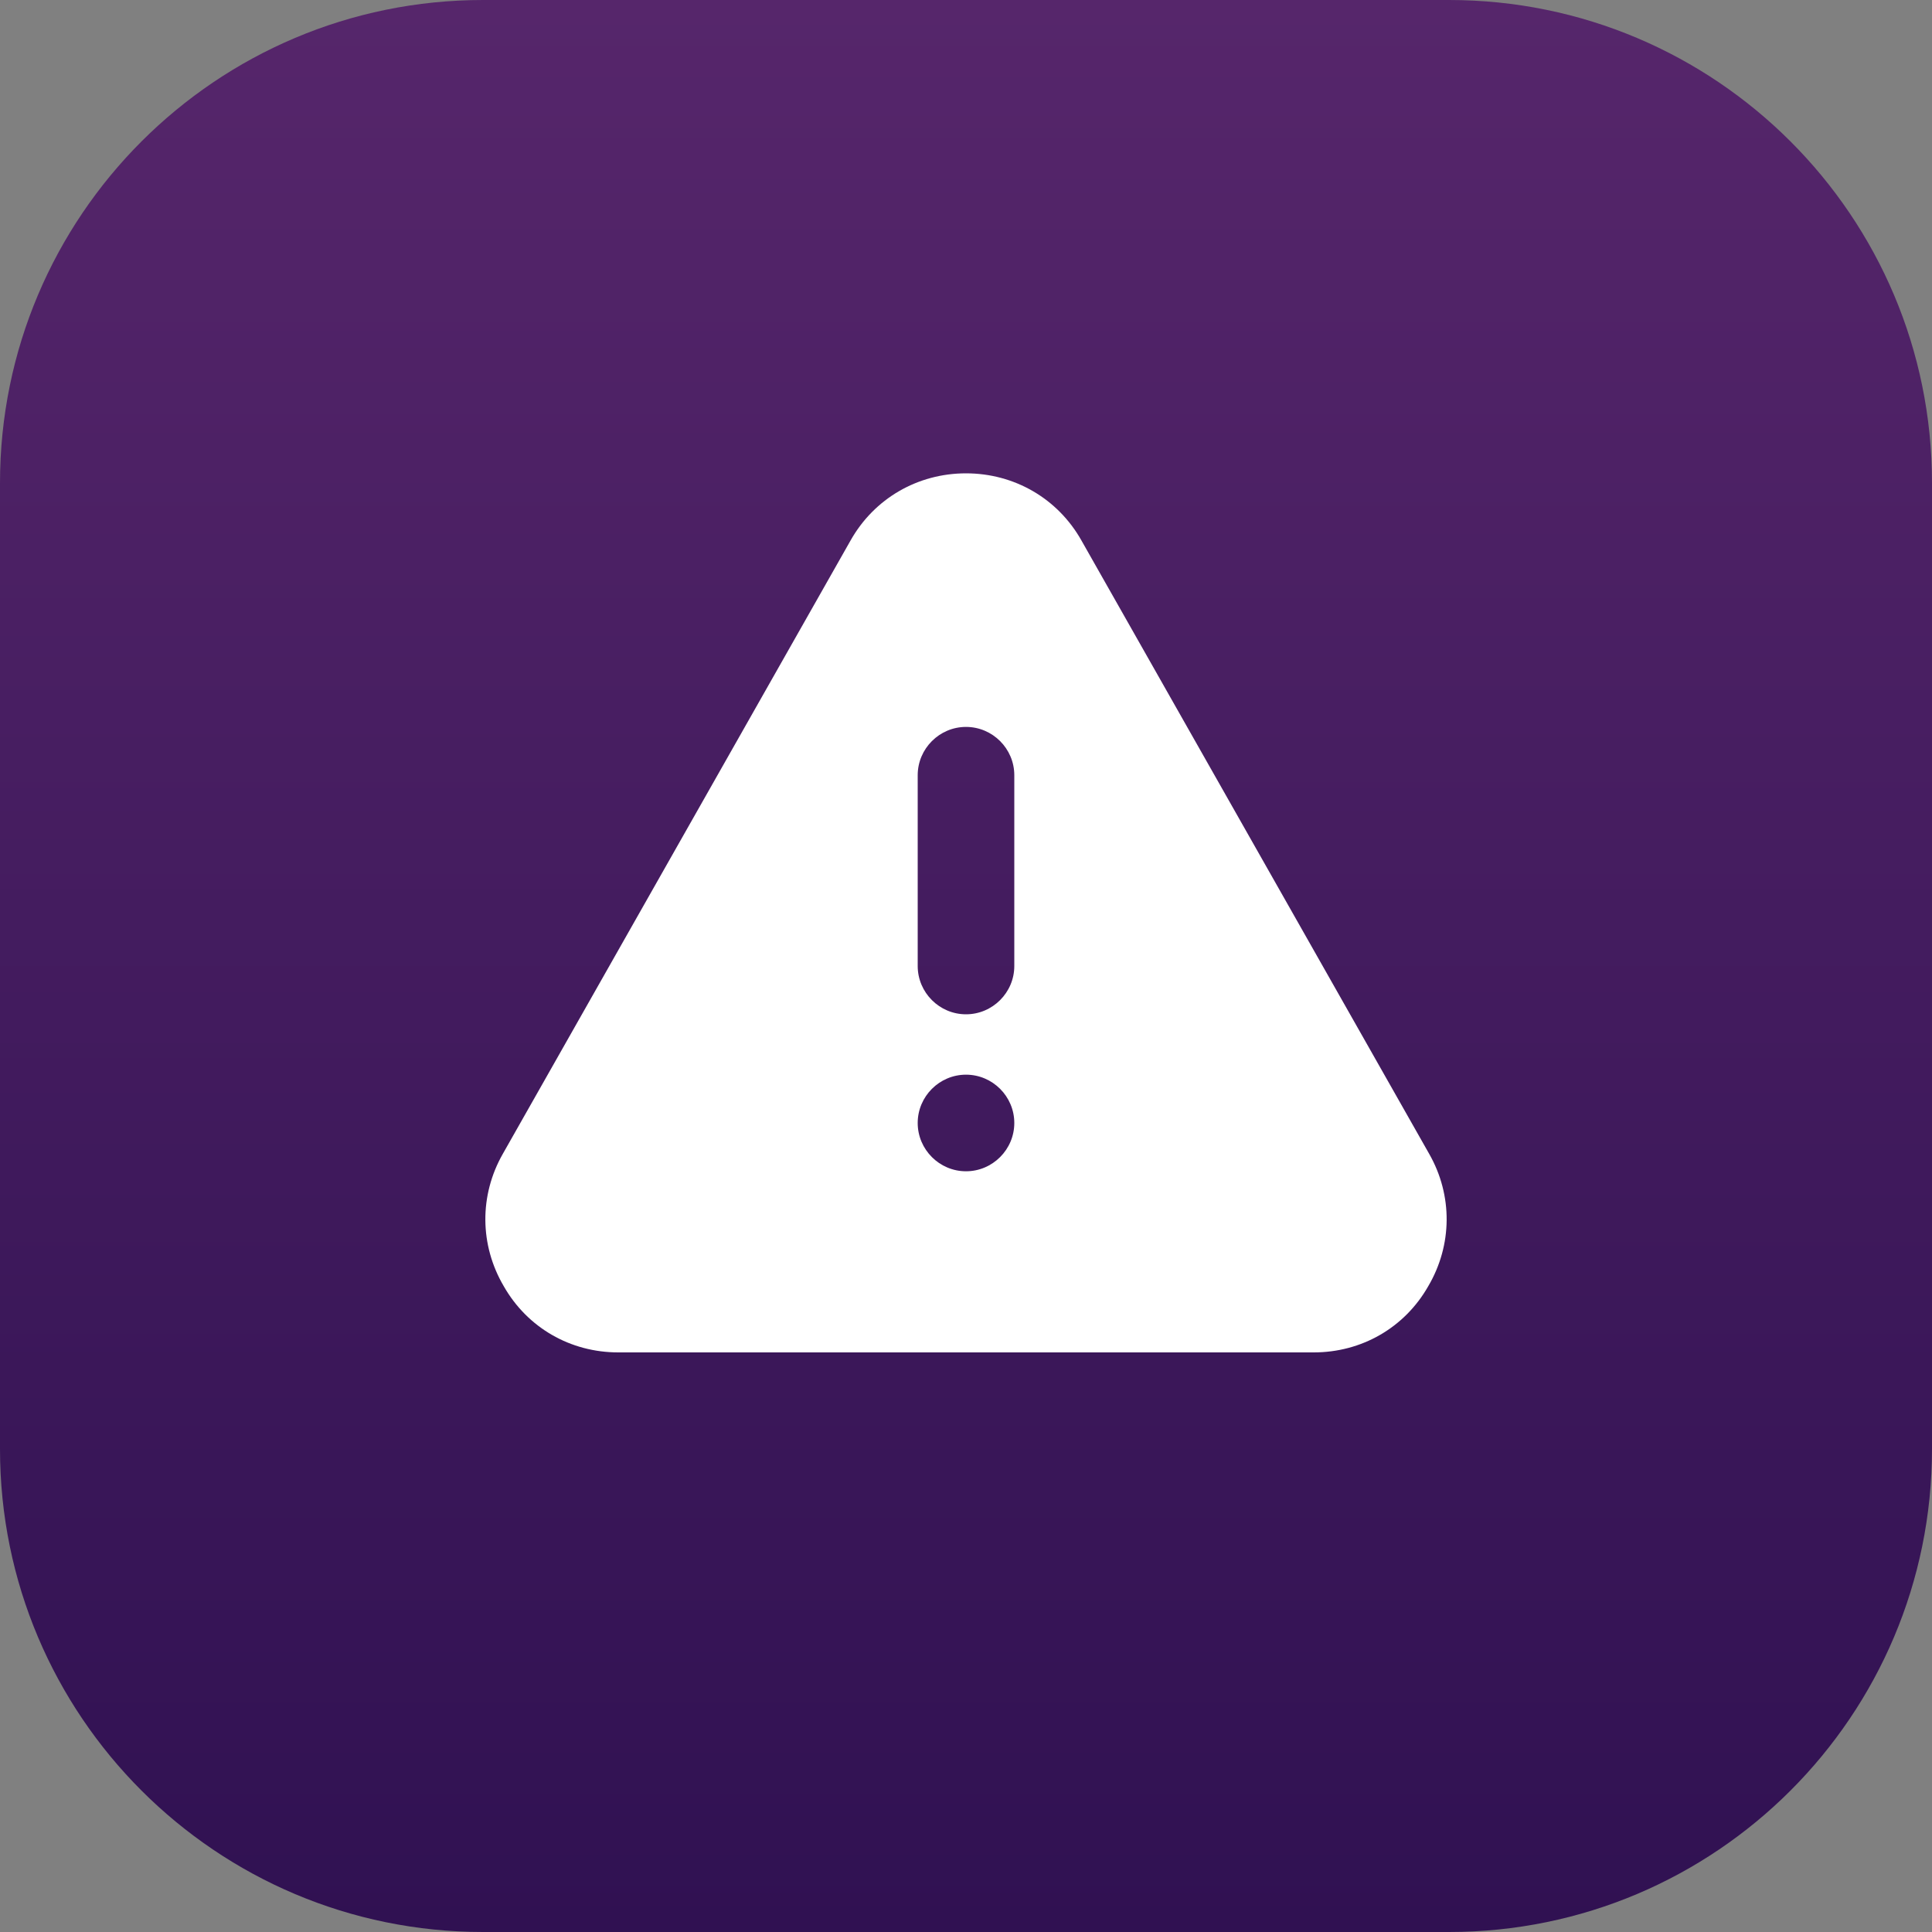 <?xml version="1.0" encoding="UTF-8"?> <svg xmlns="http://www.w3.org/2000/svg" width="40" height="40" viewBox="0 0 40 40" fill="none"><rect x="0" y="0" width="40" height="40" fill="#808080" stroke="none"/><path d="M30 0C35.523 0 40 4.477 40 10V30C40 35.523 35.523 40 30 40H10C4.477 40 0 35.523 0 30V10C0 4.477 4.477 0 10 0H30Z" fill="url(#paint0_linear_1_748)"></path><path fill-rule="evenodd" clip-rule="evenodd" d="M21 20C21 20.55 20.55 21 20 21C19.45 21 19 20.55 19 20V16.05C19 15.5 19.45 15.05 20 15.05C20.55 15.05 21 15.5 21 16.05V20ZM20 24.25C19.45 24.25 19 23.8 19 23.25C19 22.7 19.45 22.25 20 22.25C20.55 22.25 21 22.7 21 23.25C21 23.8 20.55 24.25 20 24.25ZM29.59 23.89L22.39 11.19C21.9 10.32 21 9.8 20 9.8C19 9.8 18.1 10.32 17.61 11.19L10.41 23.89C9.92 24.75 9.93 25.78 10.43 26.63C10.92 27.49 11.81 28 12.8 28H27.2C28.19 28 29.08 27.49 29.57 26.63C30.07 25.78 30.08 24.75 29.59 23.89Z" fill="white"></path><defs><linearGradient id="paint0_linear_1_748" x1="20" y1="0" x2="20" y2="40" gradientUnits="userSpaceOnUse"><stop stop-color="#56266B"></stop><stop offset="1" stop-color="#301152"></stop></linearGradient></defs></svg> 